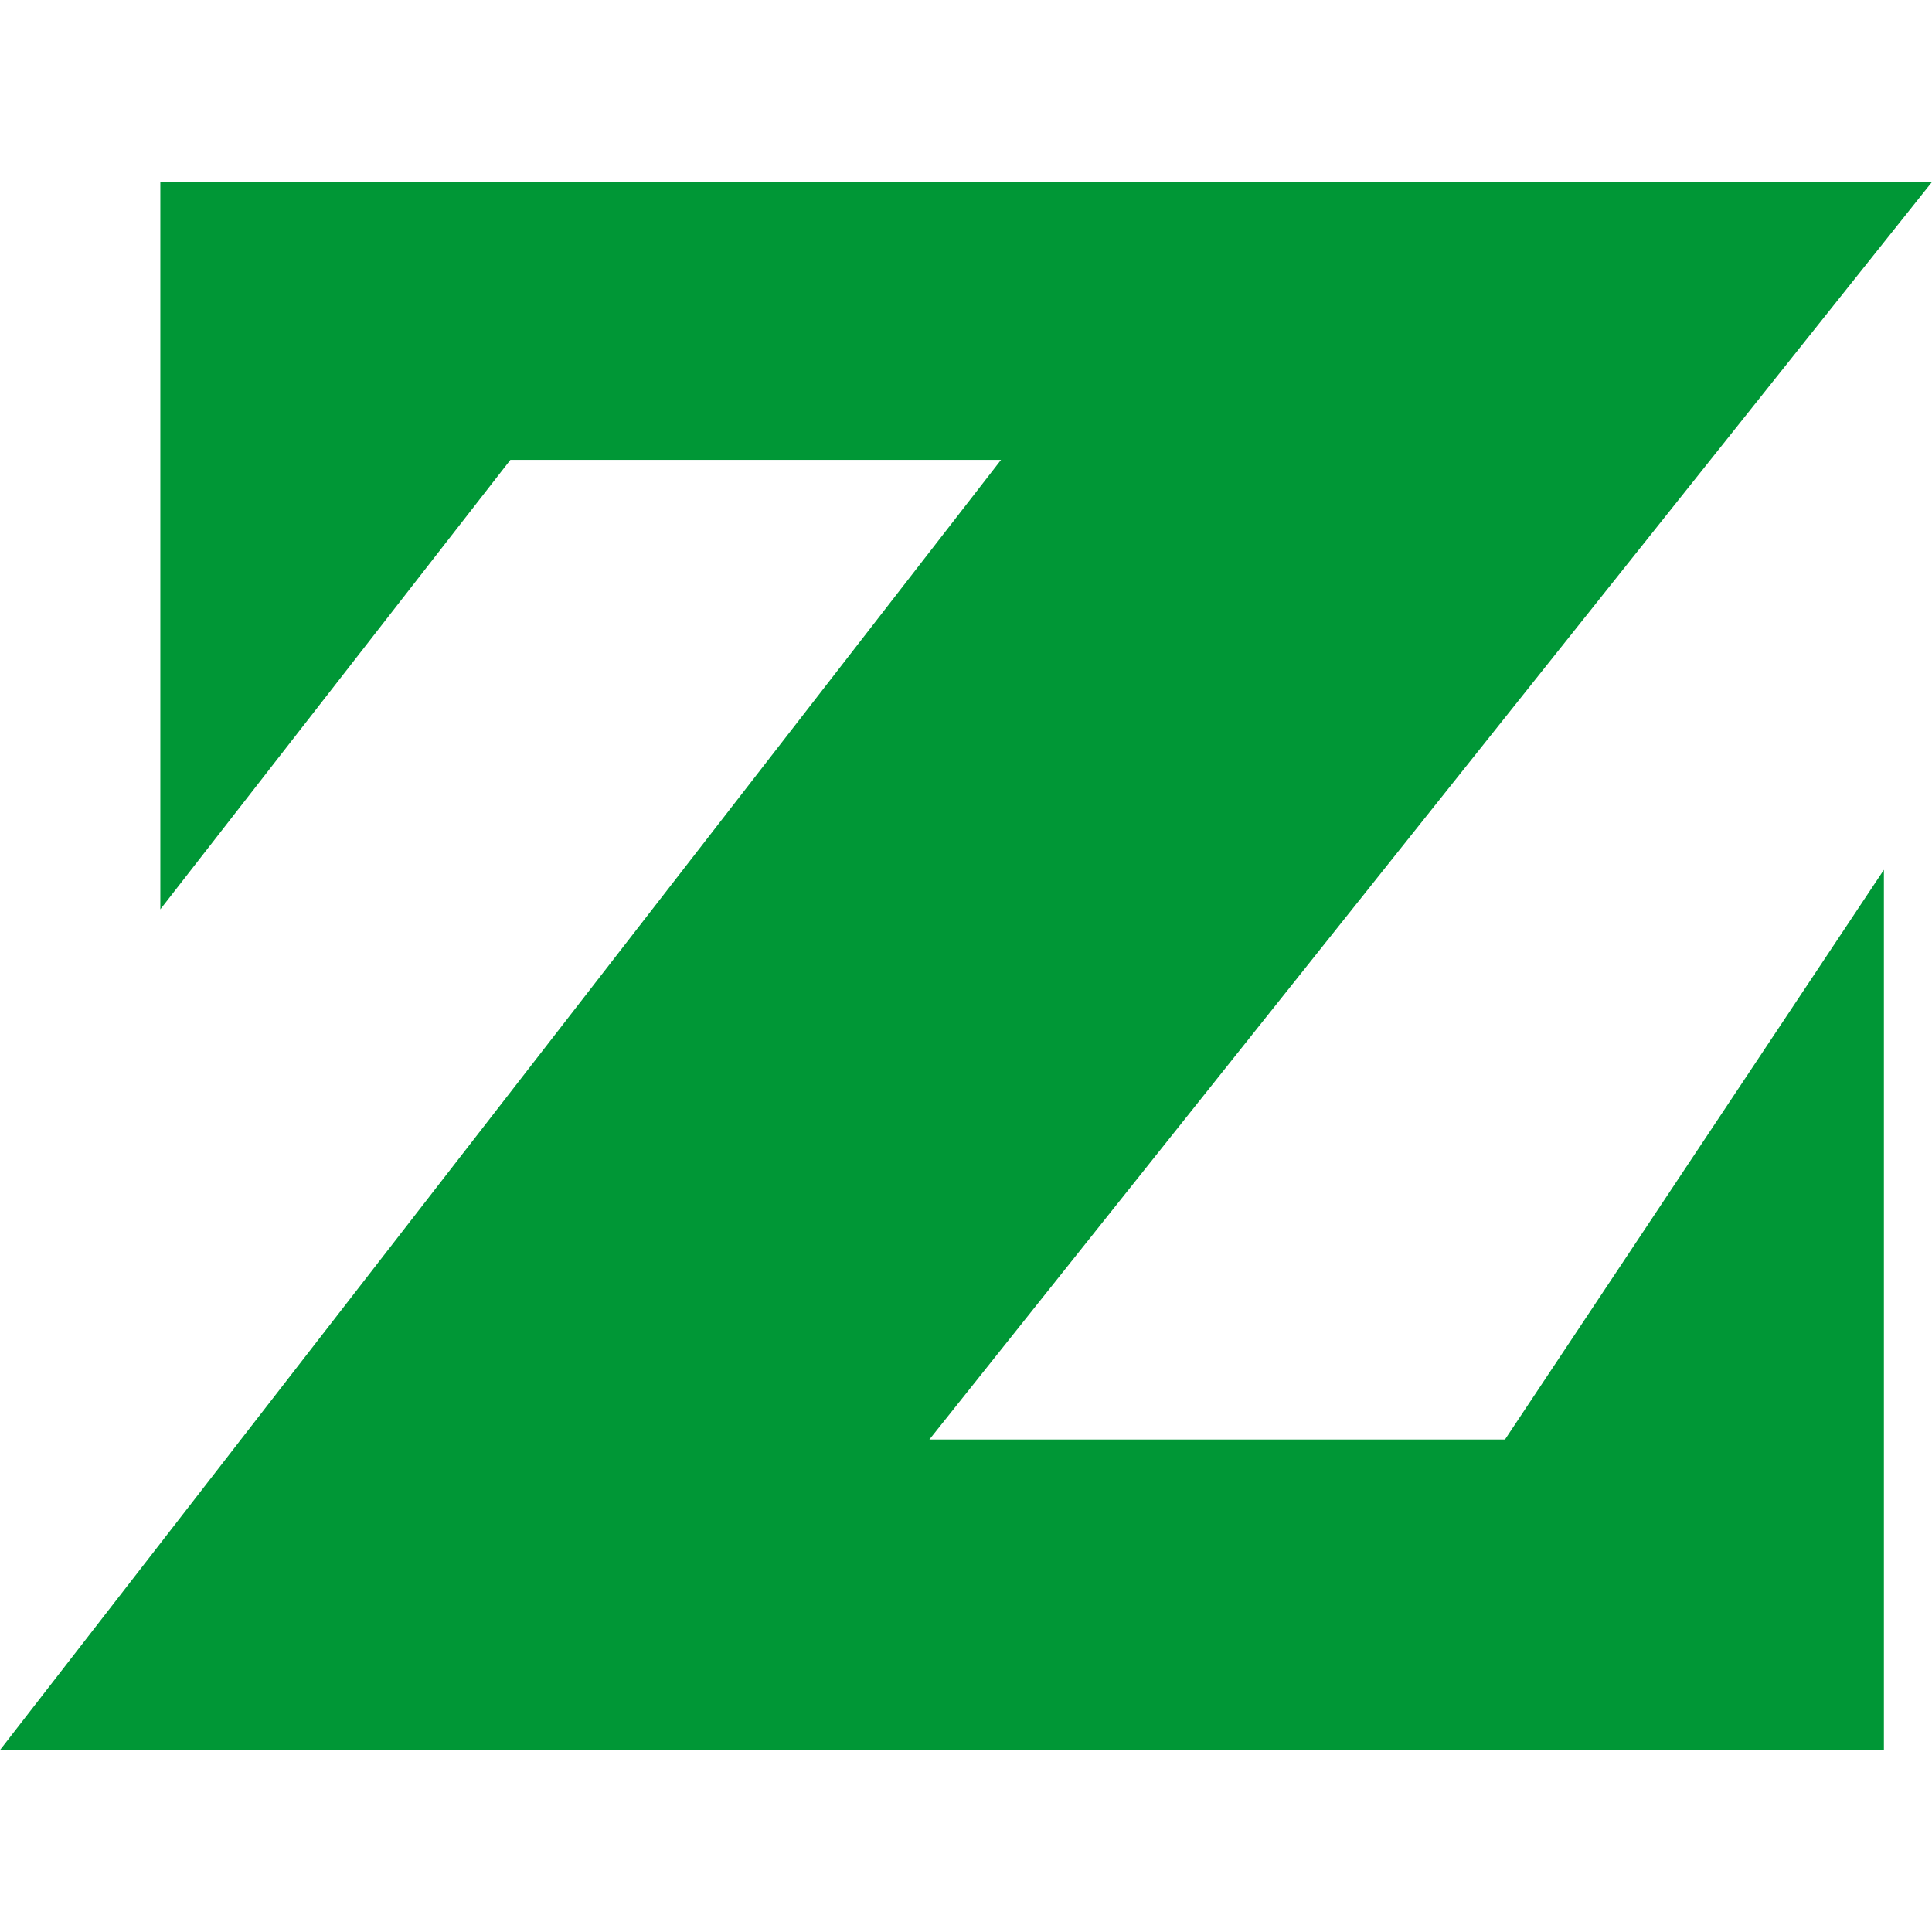 <svg xmlns="http://www.w3.org/2000/svg" version="1.1" xmlns:xlink="http://www.w3.org/1999/xlink" xmlns:svgjs="http://svgjs.dev/svgjs" width="36.15" height="36.15"><svg xmlns="http://www.w3.org/2000/svg" viewBox="0 0 36.15 36.15"><g transform="translate(0, 3.405)">
  <defs>
    <style>
      .cls-1 {
        fill: #009736;
      }
    </style>
  </defs>
  <title>favicon</title>
  <g id="SvgjsG1013" data-name="Vrstva 2">
    <g id="SvgjsG1012" data-name="Vrstva 1">
      <polygon class="cls-1" points="36.15 0 17.39 23.53 28.16 23.53 35.25 12.87 35.25 29.34 0 29.34 18.73 5.2 9.55 5.2 3 13.61 3 0 36.15 0"></polygon>
    </g>
  </g>
</g></svg><style>@media (prefers-color-scheme: light) { :root { filter: none; } }
@media (prefers-color-scheme: dark) { :root { filter: none; } }
</style></svg>